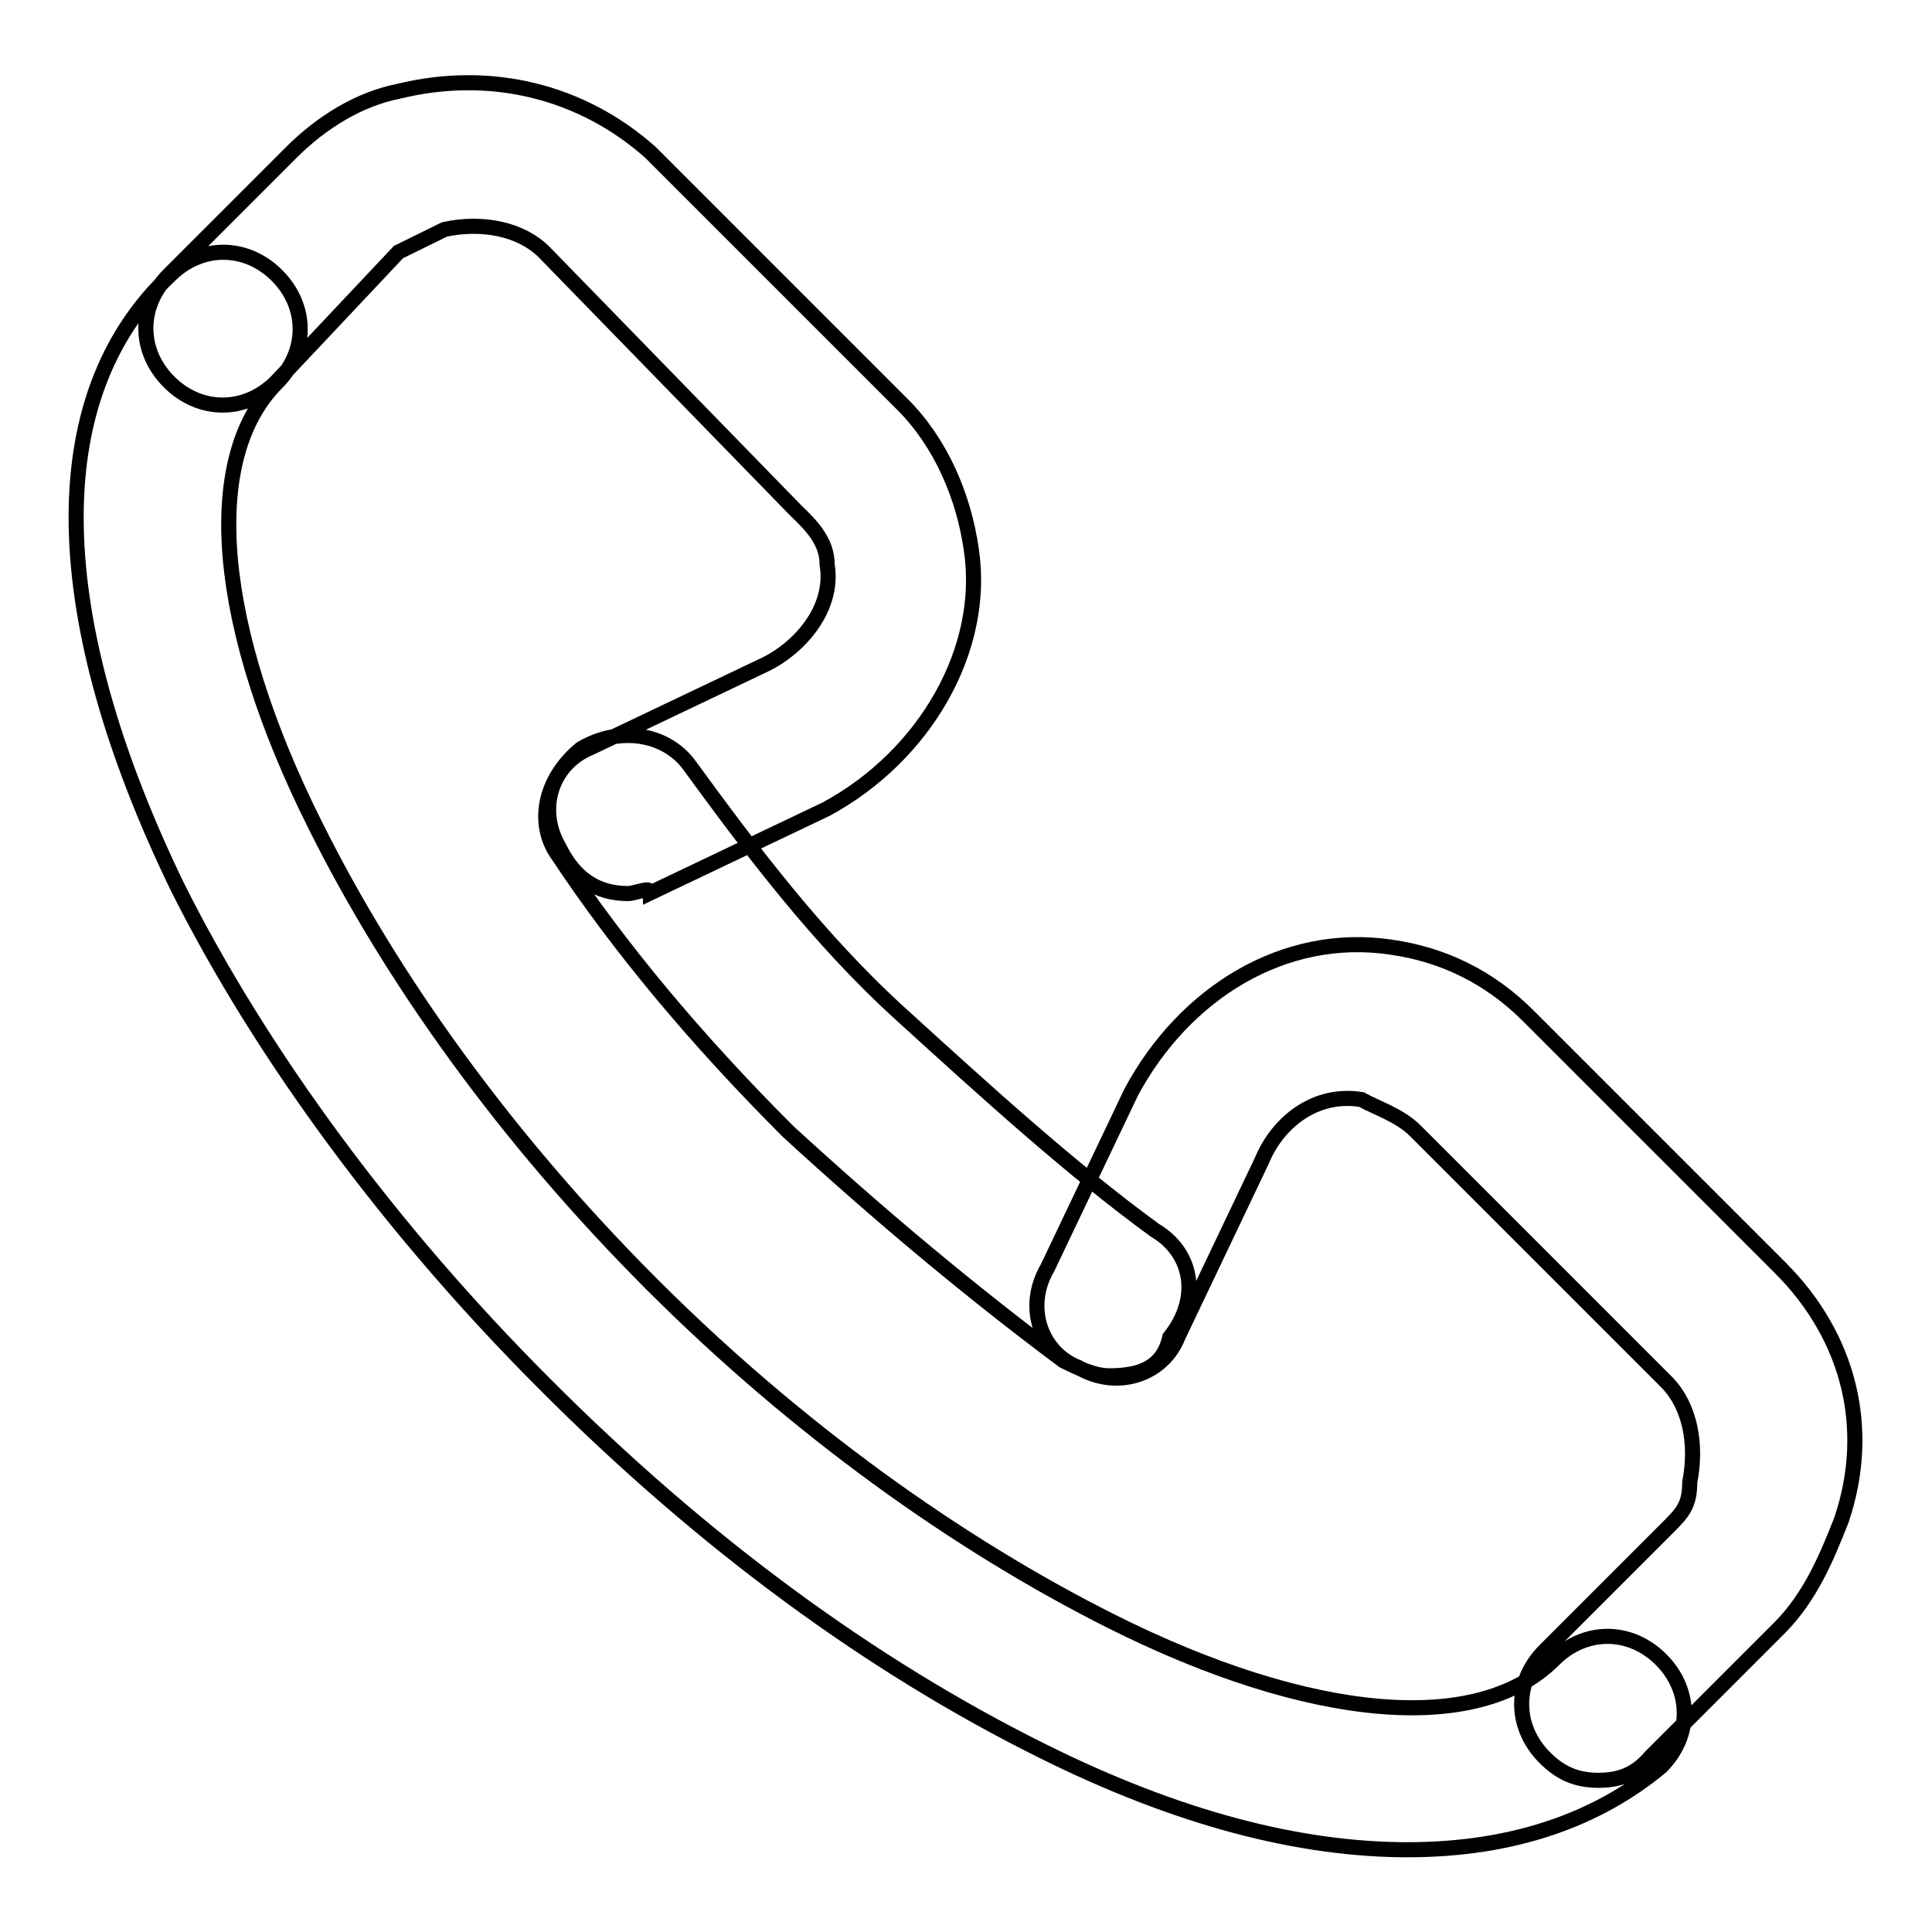 <?xml version="1.0" encoding="utf-8"?>
<!-- Svg Vector Icons : http://www.onlinewebfonts.com/icon -->
<!DOCTYPE svg PUBLIC "-//W3C//DTD SVG 1.1//EN" "http://www.w3.org/Graphics/SVG/1.1/DTD/svg11.dtd">
<svg version="1.1" xmlns="http://www.w3.org/2000/svg" xmlns:xlink="http://www.w3.org/1999/xlink" x="0px" y="0px" viewBox="0 0 256 256" enable-background="new 0 0 256 256" xml:space="preserve">
<g> <path stroke-width="2" fill-opacity="0" stroke="#000000"  d="M186.5,245.1c-14.2,0-30.4-4.1-48.6-13.2c-22.3-11.1-44.6-27.3-65.8-48.6c-20.3-20.3-37.5-43.6-48.6-65.8 c-17.2-35.5-18.2-64.8-1-81c4.1-4.1,10.1-4.1,14.2,0c4.1,4.1,4.1,10.1,0,14.2c-10.1,10.1-8.1,32.4,5.1,58.7 c10.1,20.3,25.3,41.5,44.6,60.8c19.2,19.2,40.5,34.4,60.8,44.6c26.3,13.2,48.6,15.2,58.7,5.1c4.1-4.1,10.1-4.1,14.2,0 c4.1,4.1,4.1,10.1,0,14.2C211.8,241,200.7,245.1,186.5,245.1z M83.2,118.4c-4.1,0-7.1-2-9.1-6.1c-3-5.1-1-11.1,4.1-13.2l23.3-11.1 c4.1-2,9.1-7.1,8.1-13.2c0-3-2-5.1-4.1-7.1L72.1,33.4c-3-3-8.1-4.1-13.2-3c-2,1-4.1,2-6.1,3L36.6,50.6c-4.1,4.1-10.1,4.1-14.2,0 c-4.1-4.1-4.1-10.1,0-14.2l16.2-16.2c4.1-4.1,9.1-7.1,14.2-8.1c12.2-3,24.3,0,33.4,8.1l33.4,33.4c5.1,5.1,8.1,12.2,9.1,19.2 c2,13.2-6.1,27.3-19.2,34.4l-23.3,11.1C86.2,117.4,84.2,118.4,83.2,118.4z M211.8,235.9c-3,0-5.1-1-7.1-3c-4.1-4.1-4.1-10.1,0-14.2 l16.2-16.2c2-2,3-3,3-6.1c1-5.1,0-10.1-3-13.2l-33.4-33.4c-2-2-5.1-3-7.1-4.1c-6.1-1-11.1,3-13.2,8.1l-11.1,23.3 c-2,5.1-8.1,7.1-13.2,4.1c-5.1-2-7.1-8.1-4.1-13.2l11.1-23.3c7.1-13.2,20.3-21.3,34.4-19.2c7.1,1,13.2,4.1,18.2,9.1l33.4,33.4 c9.1,9.1,12.2,21.3,8.1,33.4c-2,5.1-4.1,10.1-8.1,14.2l-17.2,17.2C216.9,234.9,214.9,235.9,211.8,235.9z M147,182.3 c-2,0-4.1-1-6.1-2c-12.2-9.1-24.3-19.2-36.5-30.4c-12.2-12.2-22.3-24.3-30.4-36.5c-3-4.1-2-10.1,3-14.2c5.1-3,11.1-2,14.2,2 c8.1,11.1,17.2,23.3,28.4,33.4c11.1,10.1,22.3,20.3,33.4,28.4c5.1,3,6.1,9.1,2,14.2C154.1,181.2,151.1,182.3,147,182.3z"/></g>
</svg>